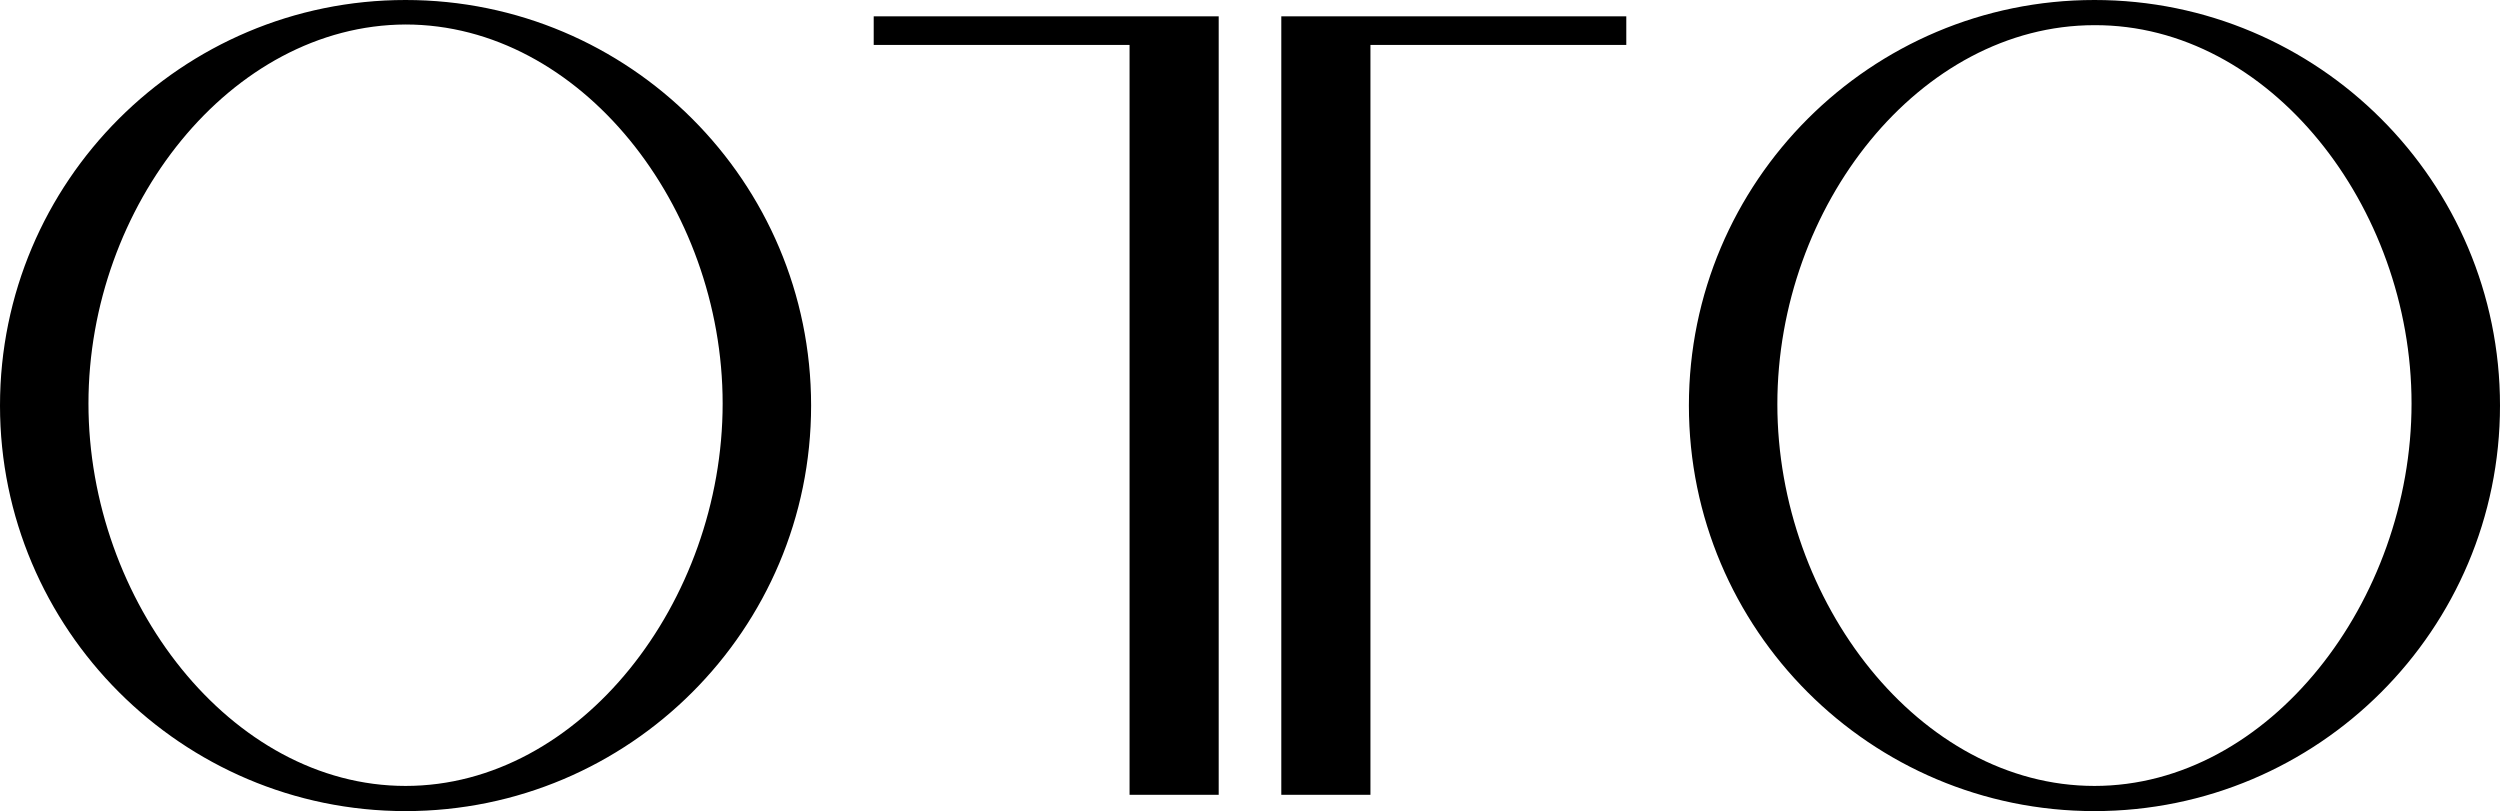 <?xml version="1.0" encoding="utf-8"?>
<!-- Generator: Adobe Illustrator 27.2.0, SVG Export Plug-In . SVG Version: 6.00 Build 0)  -->
<svg version="1.1" id="Layer_1" xmlns="http://www.w3.org/2000/svg" xmlns:xlink="http://www.w3.org/1999/xlink" x="0px" y="0px"
	 viewBox="0 0 367.4 119.2" style="enable-background:new 0 0 367.4 119.2;" xml:space="preserve">
<g>
	<path d="M119.2,59.6c0,32.9-26.7,59.6-59.6,59.6C26.7,119.2,0,92.4,0,59.6C0,26.7,26.7,0,59.6,0C92.5,0,119.2,26.7,119.2,59.6z
		 M106.2,59.3c0-29-20.9-55.7-46.6-55.7C33.9,3.7,13,30.3,13,59.3c0,29,20.9,56.2,46.6,56.2C85.3,115.5,106.2,88.4,106.2,59.3z
		 M179.1,116.8l0-114.4l-50.7,0l0,4.2l37.6,0l0,110.2L179.1,116.8z M188.3,116.8l0-114.4l50.7,0l0,4.2l-37.6,0l0,110.2L188.3,116.8z
		 M307.8,0c32.9,0,59.6,26.7,59.6,59.6c0,32.9-26.7,59.6-59.6,59.6c-32.9,0-59.6-26.7-59.6-59.6C248.2,26.7,274.9,0,307.8,0z
		 M307.8,115.5c25.7,0,46.6-27.2,46.6-56.2c0-29-20.9-55.7-46.6-55.6c-25.7,0-46.6,26.6-46.6,55.7
		C261.2,88.4,282.1,115.5,307.8,115.5z"/>
</g>
</svg>
